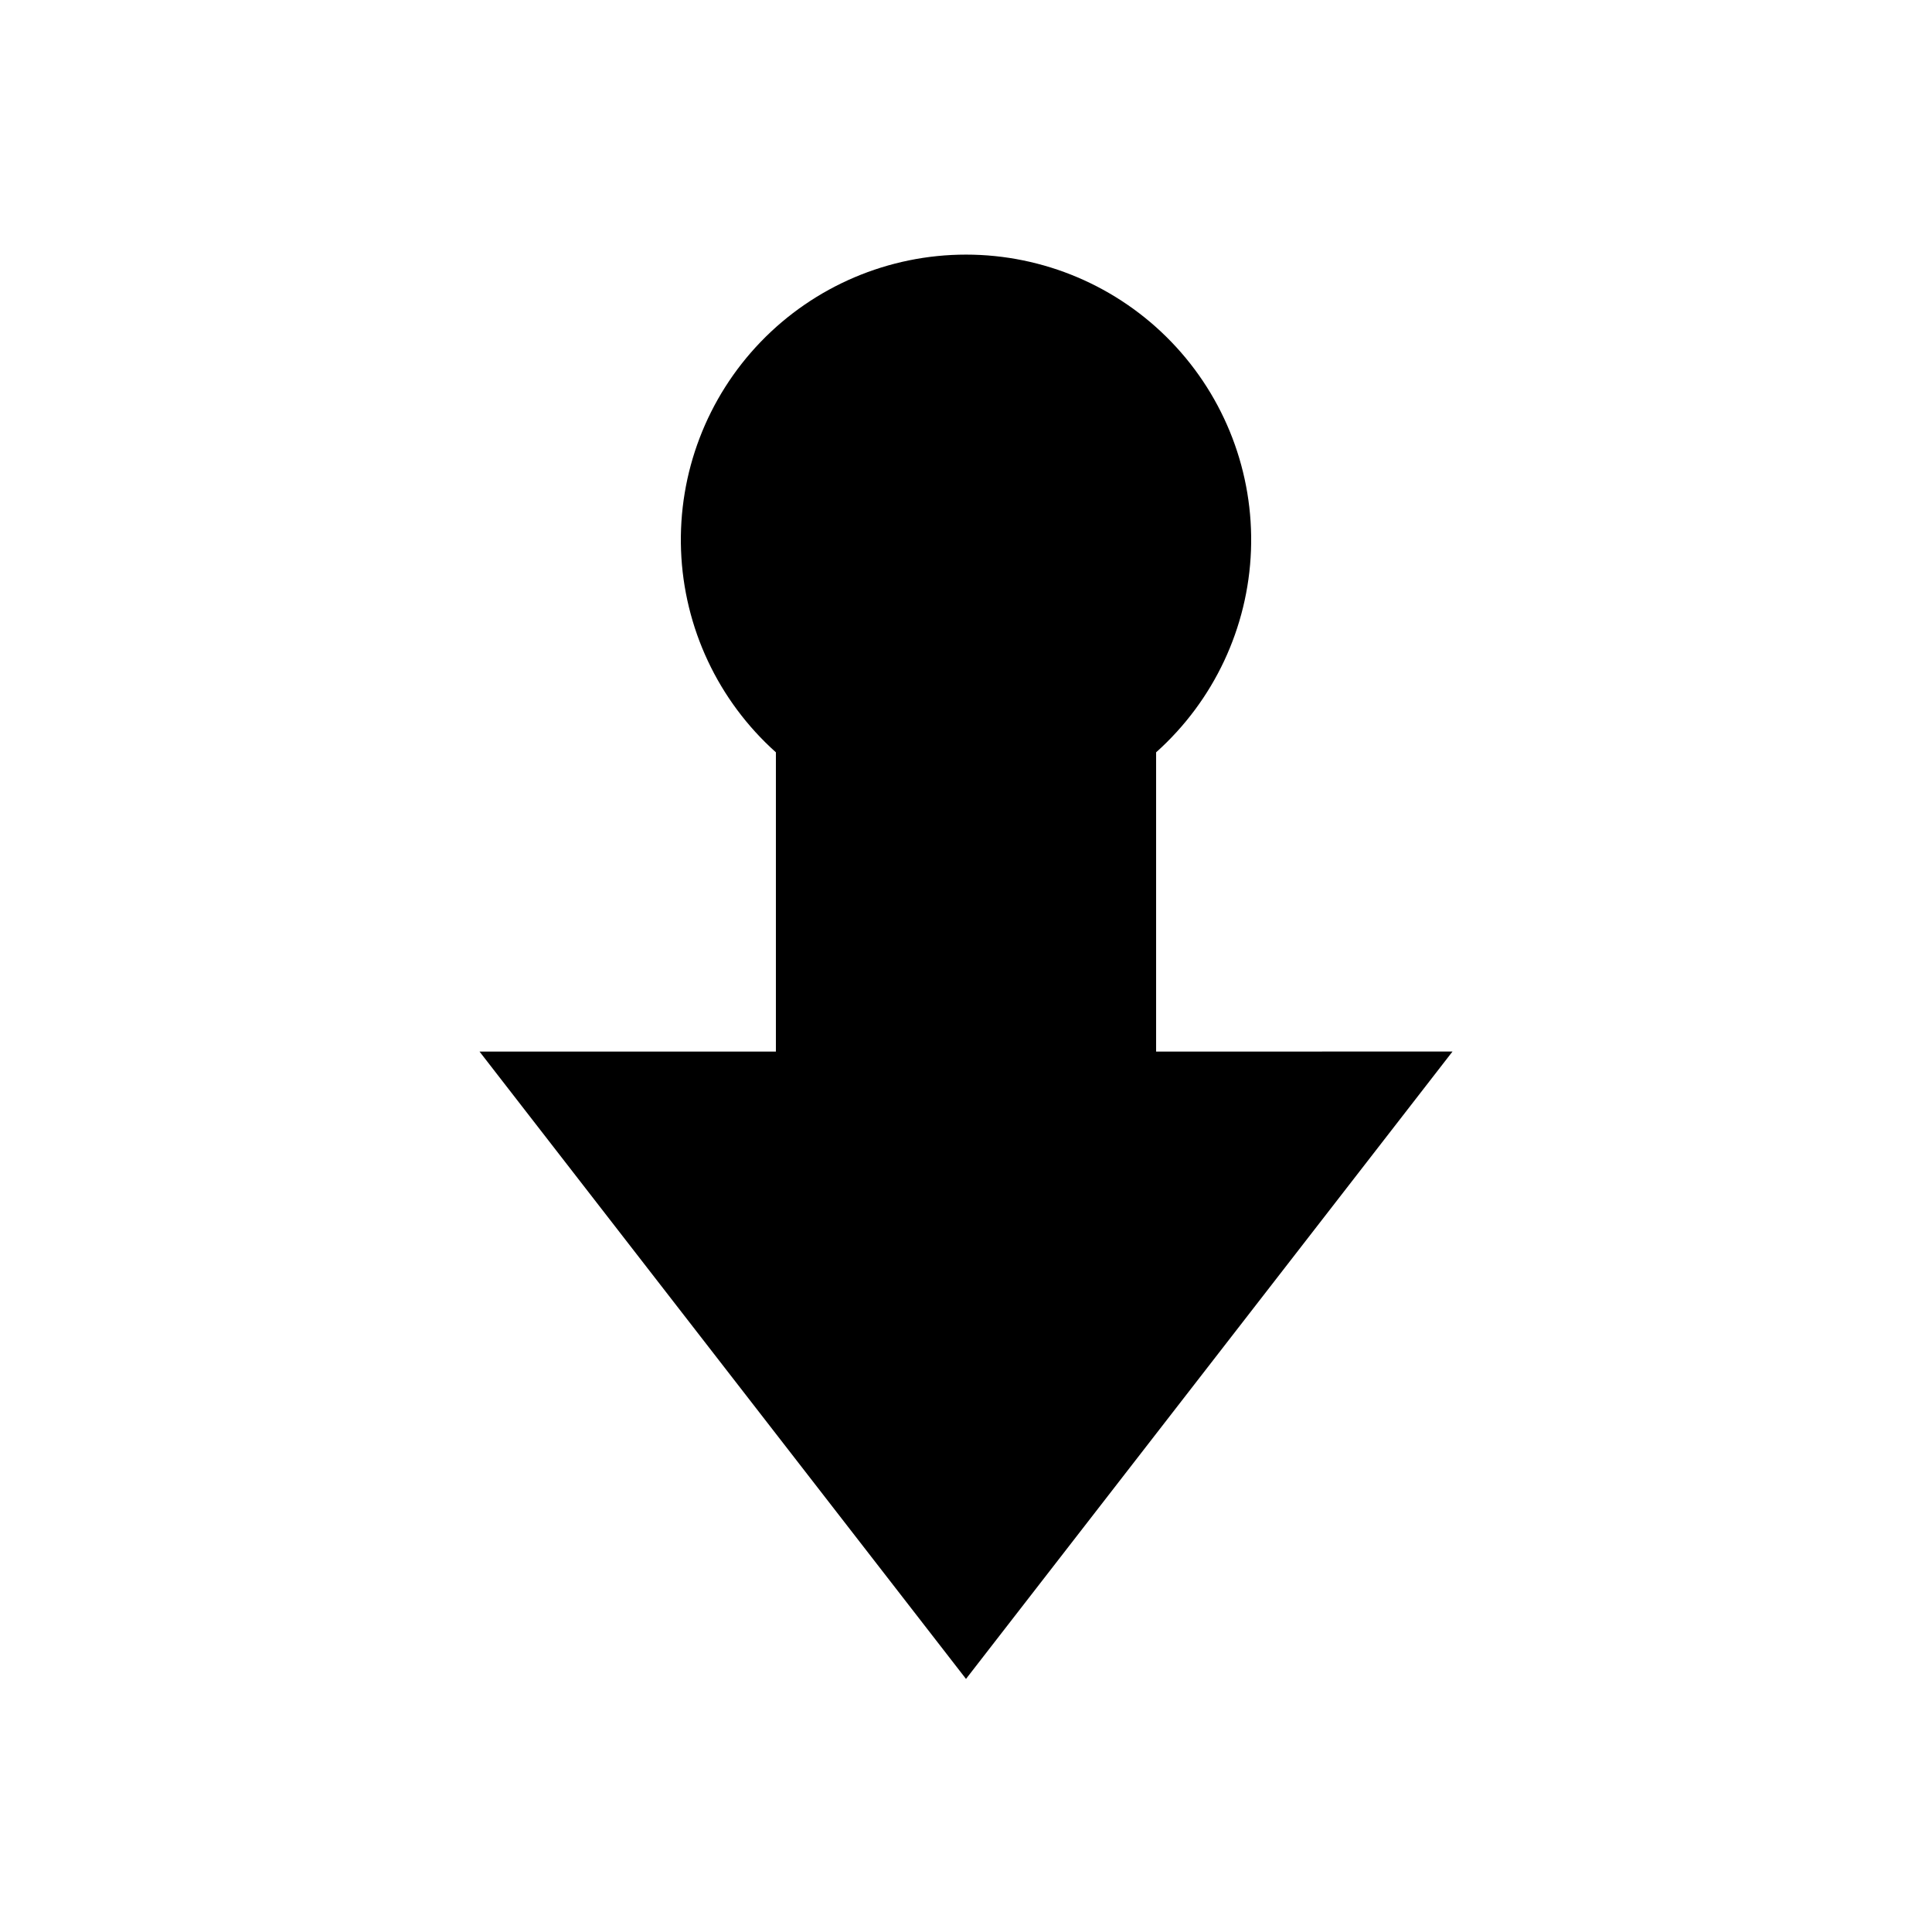 <?xml version="1.0" encoding="UTF-8"?>
<!-- The Best Svg Icon site in the world: iconSvg.co, Visit us! https://iconsvg.co -->
<svg fill="#000000" width="800px" height="800px" version="1.1" viewBox="144 144 512 512" xmlns="http://www.w3.org/2000/svg">
 <path d="m400 588.93 128.93-166.26-78.547 0.004v-79.301c15.301-13.688 24.379-33.008 25.141-53.523s-6.856-40.457-21.102-55.242c-14.246-14.781-33.891-23.133-54.418-23.133-20.531 0-40.176 8.352-54.422 23.133-14.242 14.785-21.859 34.727-21.098 55.242s9.836 39.836 25.137 53.523v79.301h-78.543z"/>
</svg>